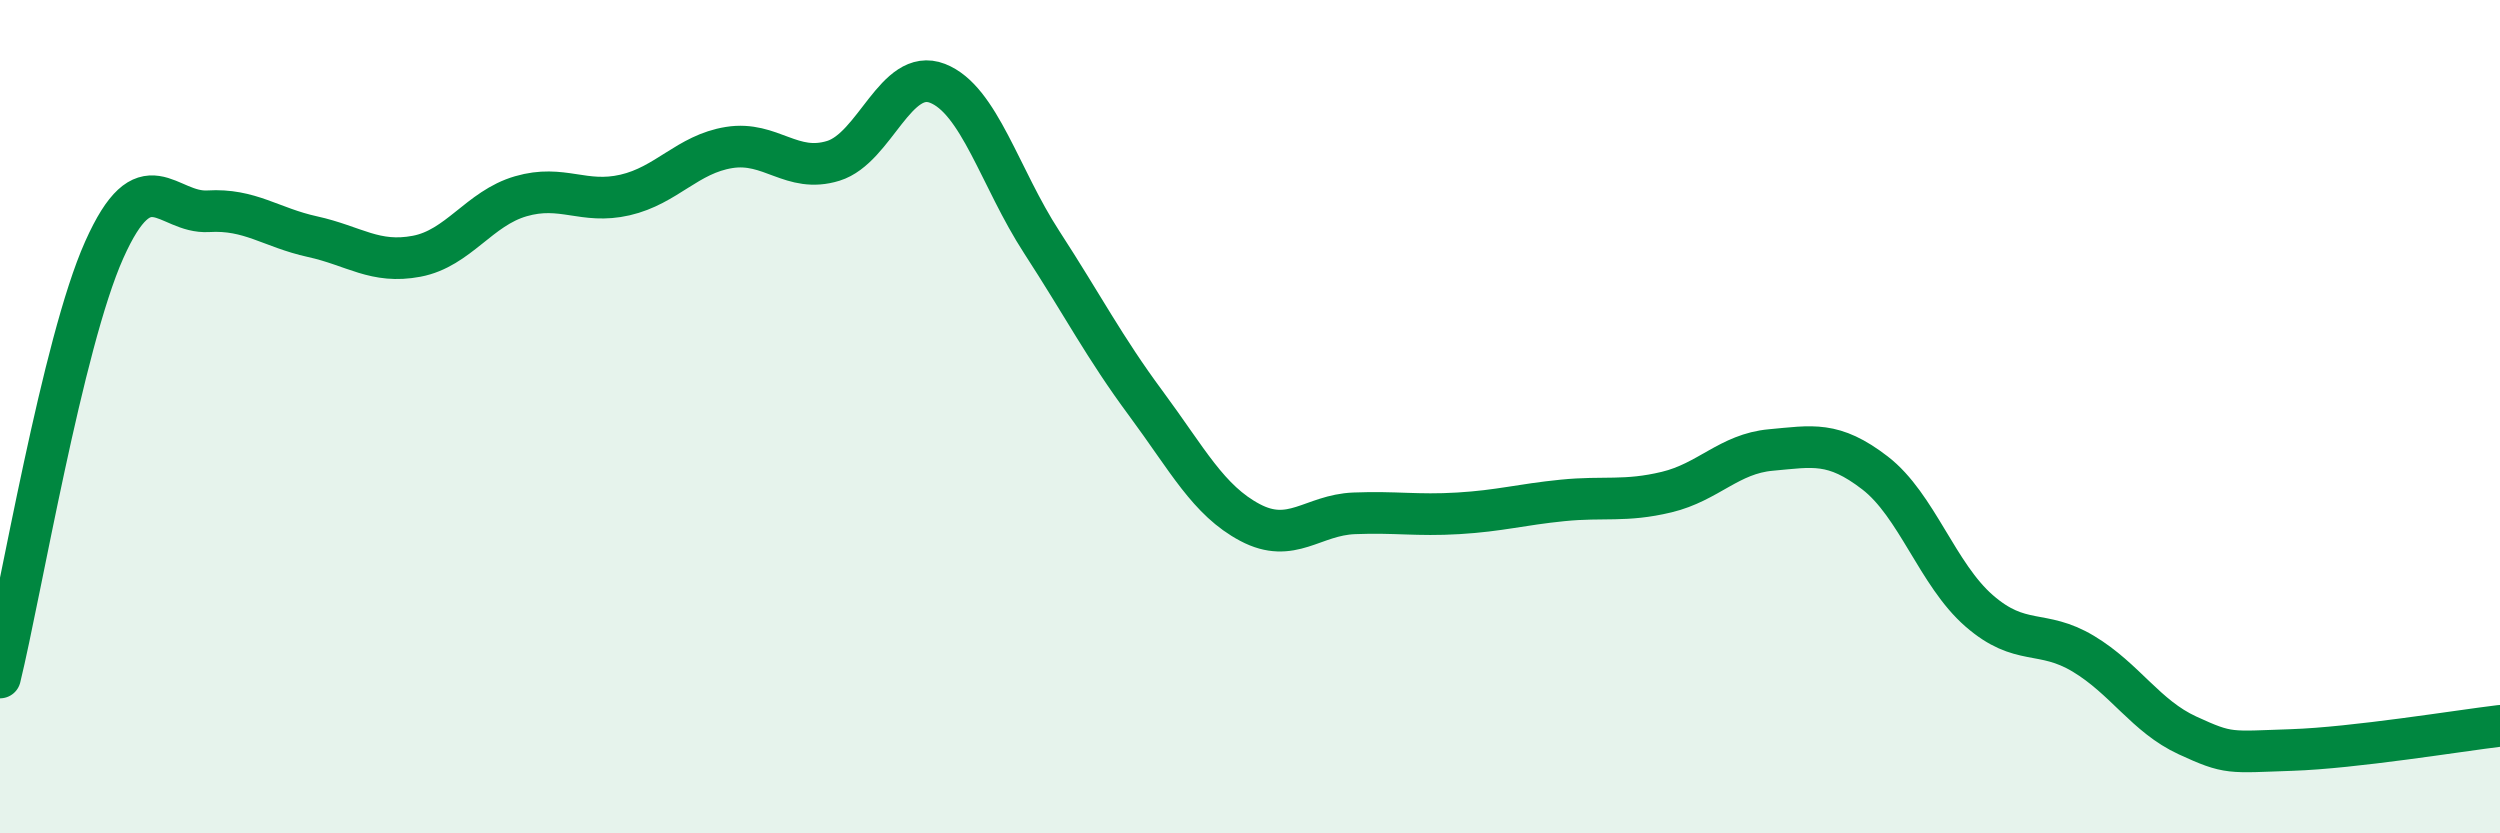 
    <svg width="60" height="20" viewBox="0 0 60 20" xmlns="http://www.w3.org/2000/svg">
      <path
        d="M 0,16.26 C 0.5,14.21 1.5,8.24 2.5,6 C 3.5,3.76 4,5.13 5,5.07 C 6,5.01 6.5,5.46 7.5,5.68 C 8.5,5.9 9,6.34 10,6.15 C 11,5.96 11.5,5 12.5,4.71 C 13.5,4.42 14,4.91 15,4.68 C 16,4.45 16.5,3.7 17.5,3.54 C 18.5,3.38 19,4.17 20,3.86 C 21,3.55 21.5,1.61 22.5,2 C 23.5,2.39 24,4.27 25,5.81 C 26,7.35 26.5,8.33 27.5,9.68 C 28.5,11.03 29,12.01 30,12.54 C 31,13.07 31.5,12.36 32.5,12.32 C 33.5,12.28 34,12.38 35,12.32 C 36,12.26 36.5,12.11 37.5,12.01 C 38.5,11.91 39,12.05 40,11.81 C 41,11.57 41.5,10.89 42.5,10.8 C 43.5,10.71 44,10.58 45,11.35 C 46,12.12 46.5,13.79 47.5,14.66 C 48.5,15.53 49,15.09 50,15.69 C 51,16.29 51.5,17.19 52.5,17.65 C 53.5,18.11 53.5,18.05 55,18 C 56.5,17.95 59,17.54 60,17.42L60 20L0 20Z"
        fill="#008740"
        opacity="0.1"
        stroke-linecap="round"
        stroke-linejoin="round"
      />
      <path
        d="M 0,16.26 C 0.5,14.21 1.5,8.24 2.5,6 C 3.5,3.76 4,5.13 5,5.07 C 6,5.01 6.5,5.46 7.5,5.68 C 8.5,5.9 9,6.34 10,6.15 C 11,5.96 11.5,5 12.5,4.71 C 13.5,4.42 14,4.91 15,4.68 C 16,4.45 16.5,3.7 17.5,3.54 C 18.5,3.38 19,4.17 20,3.86 C 21,3.55 21.5,1.61 22.5,2 C 23.5,2.39 24,4.27 25,5.81 C 26,7.35 26.5,8.33 27.5,9.68 C 28.5,11.03 29,12.01 30,12.54 C 31,13.07 31.5,12.36 32.5,12.32 C 33.5,12.28 34,12.38 35,12.32 C 36,12.26 36.5,12.11 37.5,12.01 C 38.5,11.91 39,12.05 40,11.81 C 41,11.57 41.5,10.89 42.5,10.8 C 43.5,10.71 44,10.58 45,11.35 C 46,12.12 46.5,13.79 47.5,14.66 C 48.5,15.53 49,15.09 50,15.69 C 51,16.29 51.5,17.19 52.5,17.65 C 53.5,18.11 53.5,18.05 55,18 C 56.5,17.95 59,17.54 60,17.42"
        stroke="#008740"
        stroke-width="1"
        fill="none"
        stroke-linecap="round"
        stroke-linejoin="round"
      />
    </svg>
  